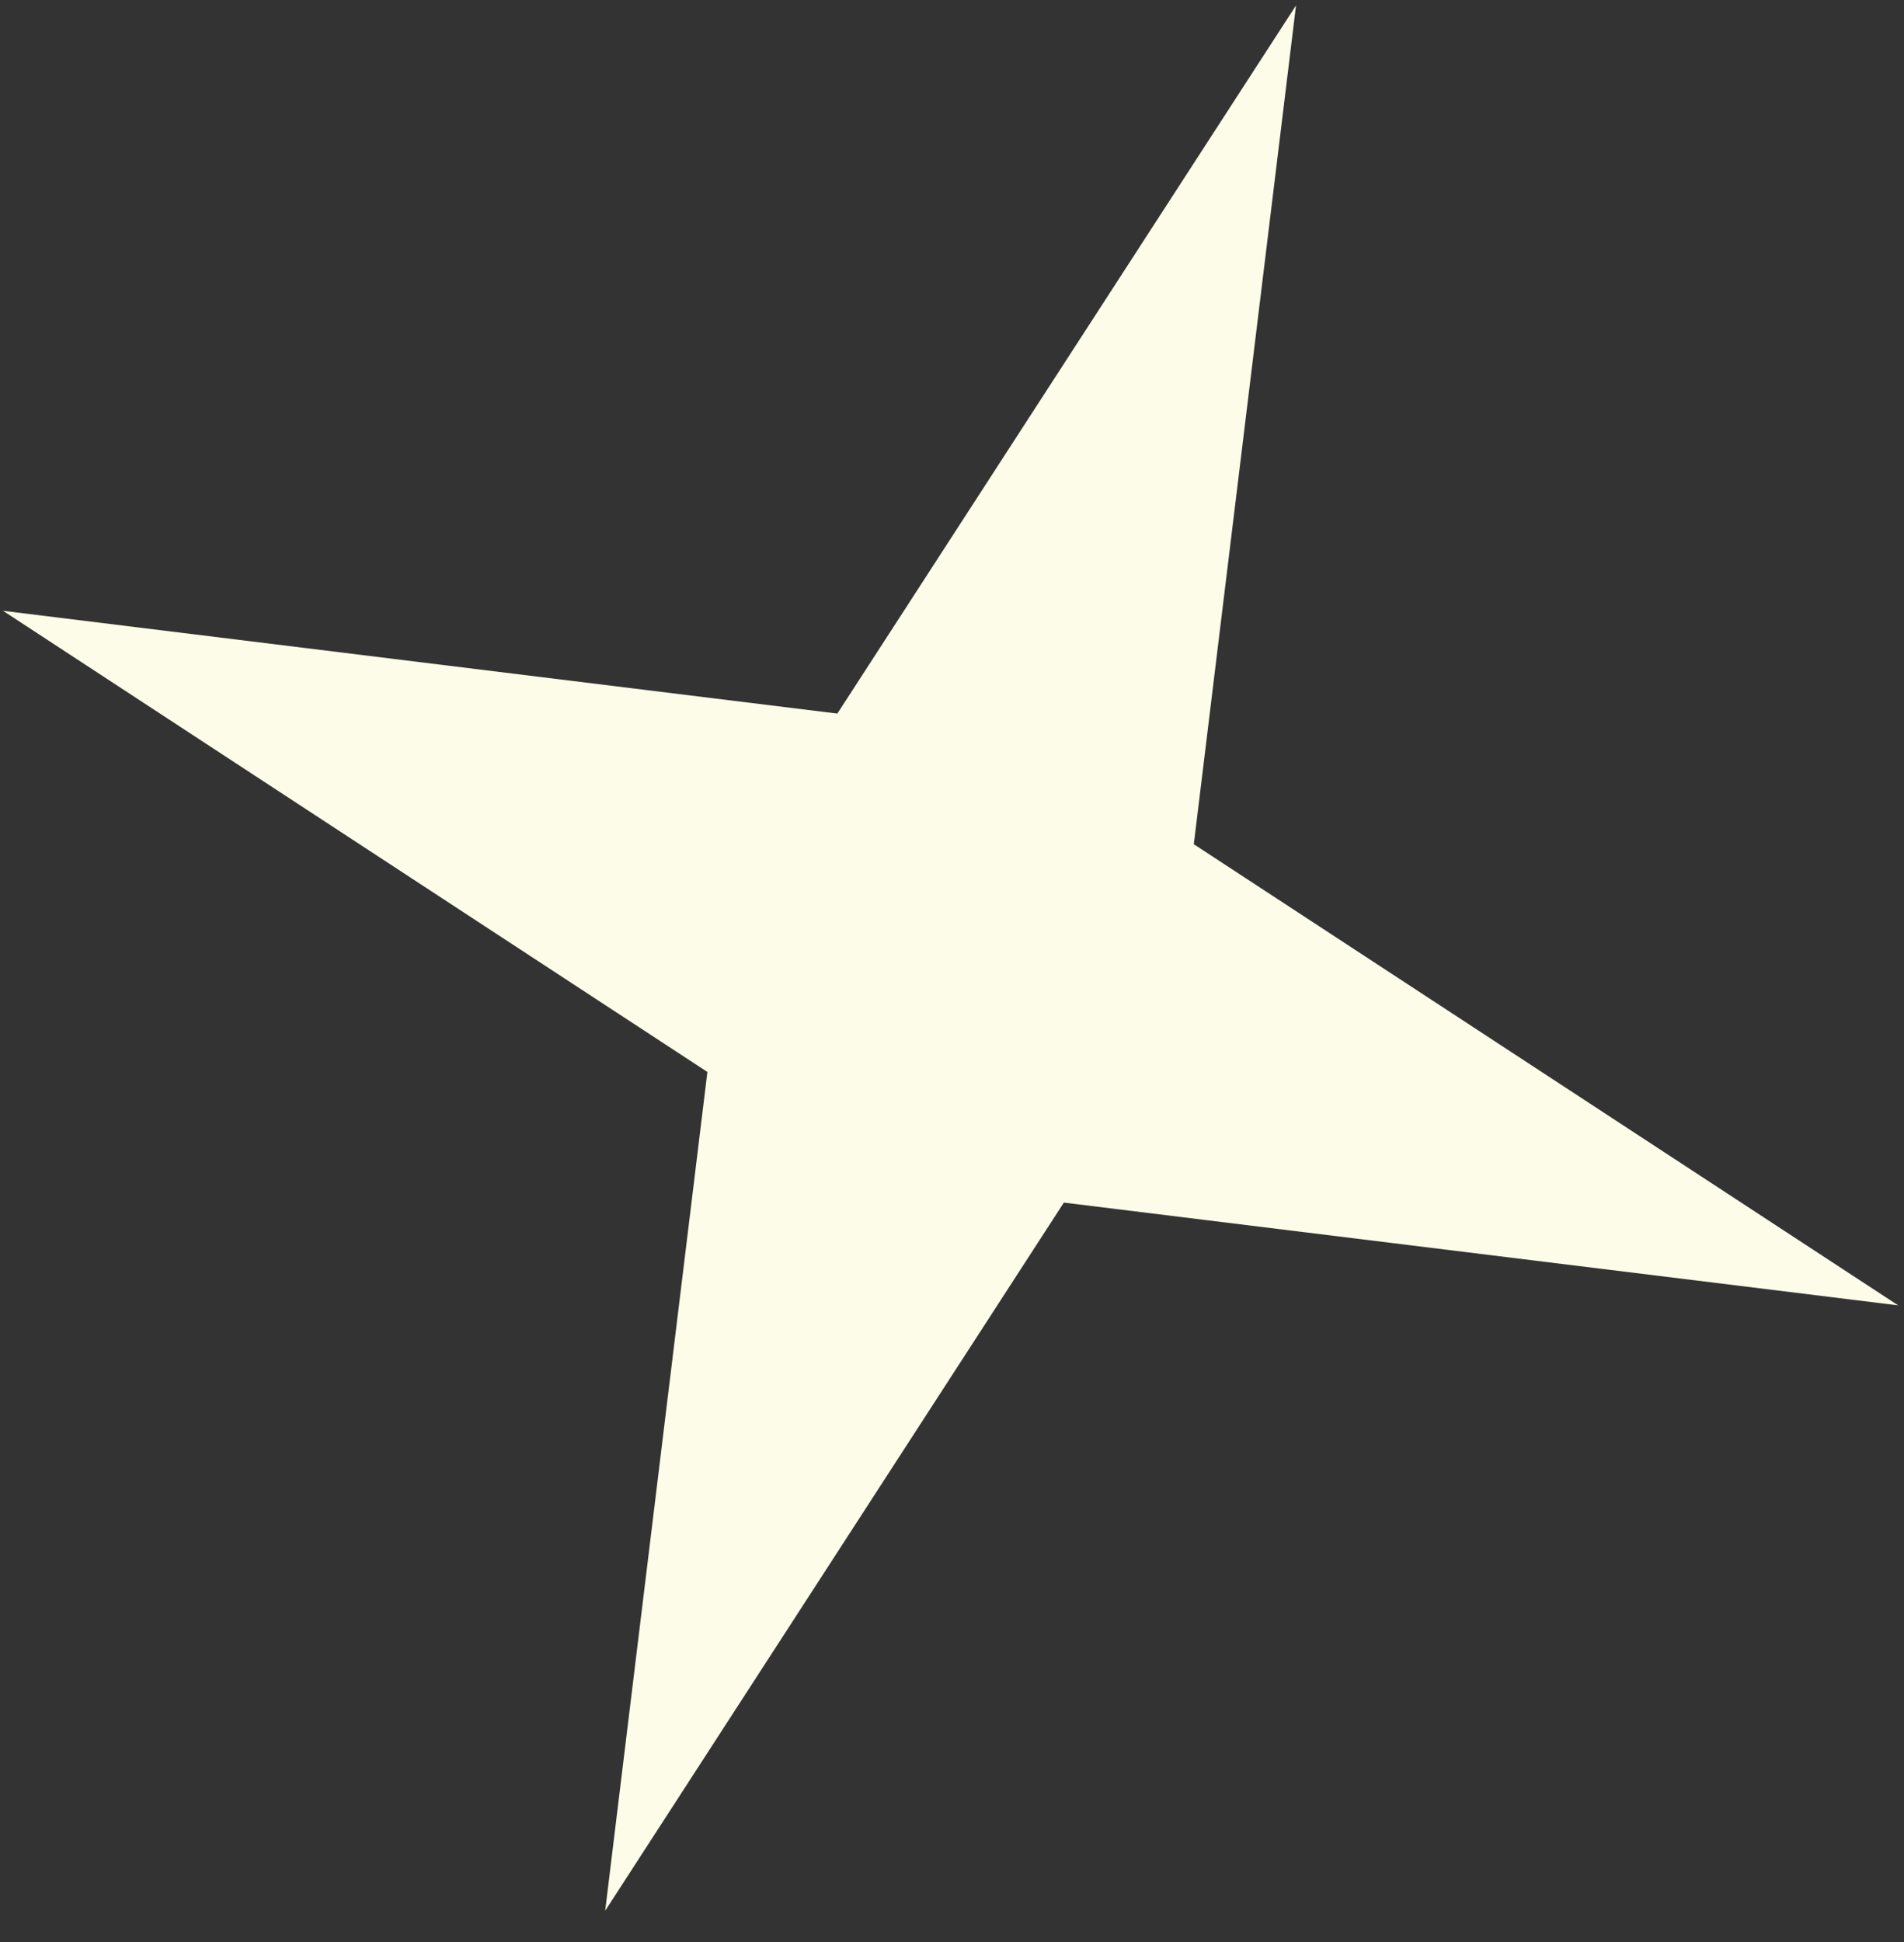 <?xml version="1.0" encoding="UTF-8"?> <svg xmlns="http://www.w3.org/2000/svg" width="51" height="52" viewBox="0 0 51 52" fill="none"><rect x="0" y="0" width="51" height="52" fill="#333333" stroke="none"/><path d="M34.715 0.145L31.977 22.605L50.844 34.953L28.496 32.201L16.21 51.163L18.948 28.703L0.081 16.355L22.429 19.107L34.715 0.145Z" fill="#FDFCE8"></path></svg> 